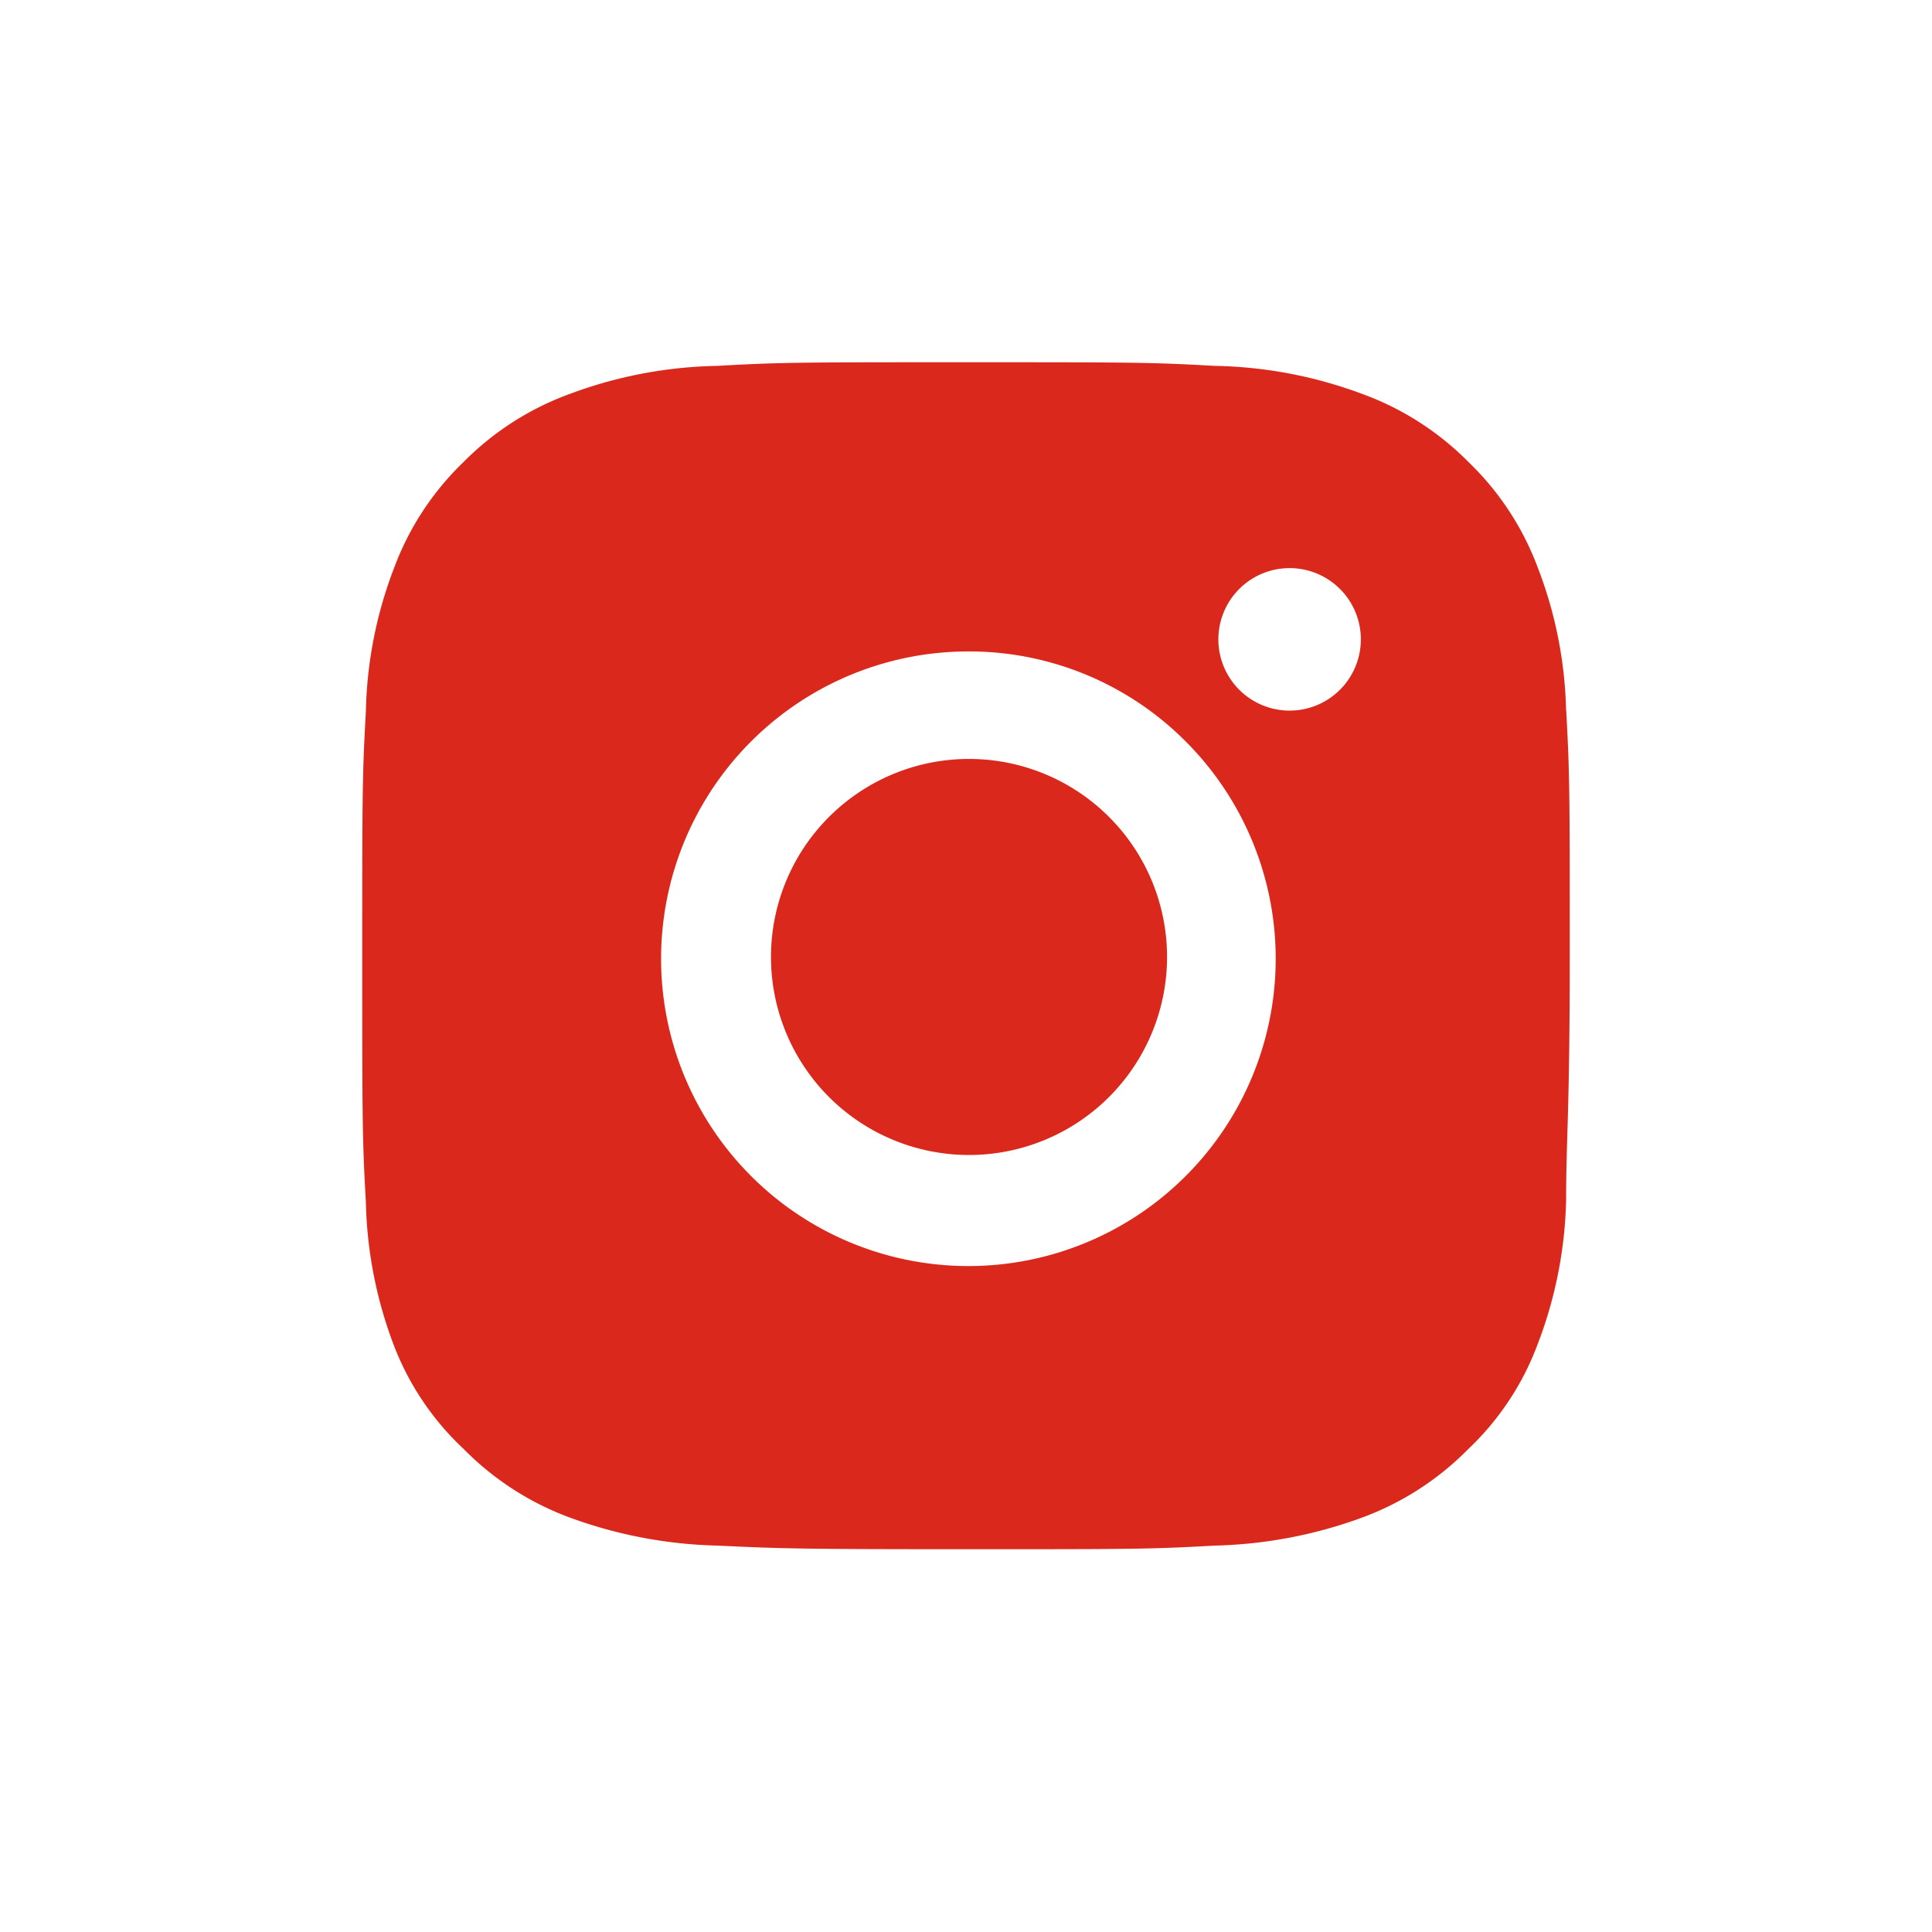 <svg data-name="2119_Instagram_Solid" xmlns="http://www.w3.org/2000/svg" width="32" height="32" viewBox="0 0 32 32">
    <defs>
        <clipPath id="0c9zxaldda">
            <path data-name="2119_Instagram_Solid" style="fill:none" d="M0 0h32v32H0z"/>
        </clipPath>
    </defs>
    <g data-name="Groupe 1177" style="clip-path:url(#0c9zxaldda)">
        <path data-name="Tracé 665" d="M21.34 9.41a1.18 1.18 0 1 0 1.2 1.18 1.18 1.18 0 0 0-1.2-1.18M16 19.13a3.28 3.28 0 1 1 3.33-3.28A3.28 3.28 0 0 1 16 19.13m0-8.34a5.09 5.09 0 1 0 3.614 1.466A5.06 5.06 0 0 0 16 10.79m9.94 1a7 7 0 0 0-.47-2.39 4.71 4.71 0 0 0-1.15-1.75 4.77 4.77 0 0 0-1.77-1.13 7.33 7.33 0 0 0-2.43-.46C19.06 6 18.72 6 16 6s-3.06 0-4.12.06a7.33 7.33 0 0 0-2.43.46 4.77 4.77 0 0 0-1.77 1.13A4.71 4.71 0 0 0 6.53 9.4a7 7 0 0 0-.47 2.39C6 12.84 6 13.17 6 15.85s0 3 .06 4.06a7.09 7.09 0 0 0 .47 2.39A4.6 4.6 0 0 0 7.68 24a4.79 4.79 0 0 0 1.77 1.14 7.59 7.59 0 0 0 2.43.46c1.06.05 1.4.06 4.12.06s3.06 0 4.12-.06a7.59 7.59 0 0 0 2.43-.46A4.79 4.79 0 0 0 24.32 24a4.6 4.6 0 0 0 1.15-1.74 7.09 7.09 0 0 0 .47-2.39c0-1.05.06-1.39.06-4.06s0-3-.06-4.06" style="fill-rule:evenodd;fill:#da291c"/>
    </g>
</svg>
